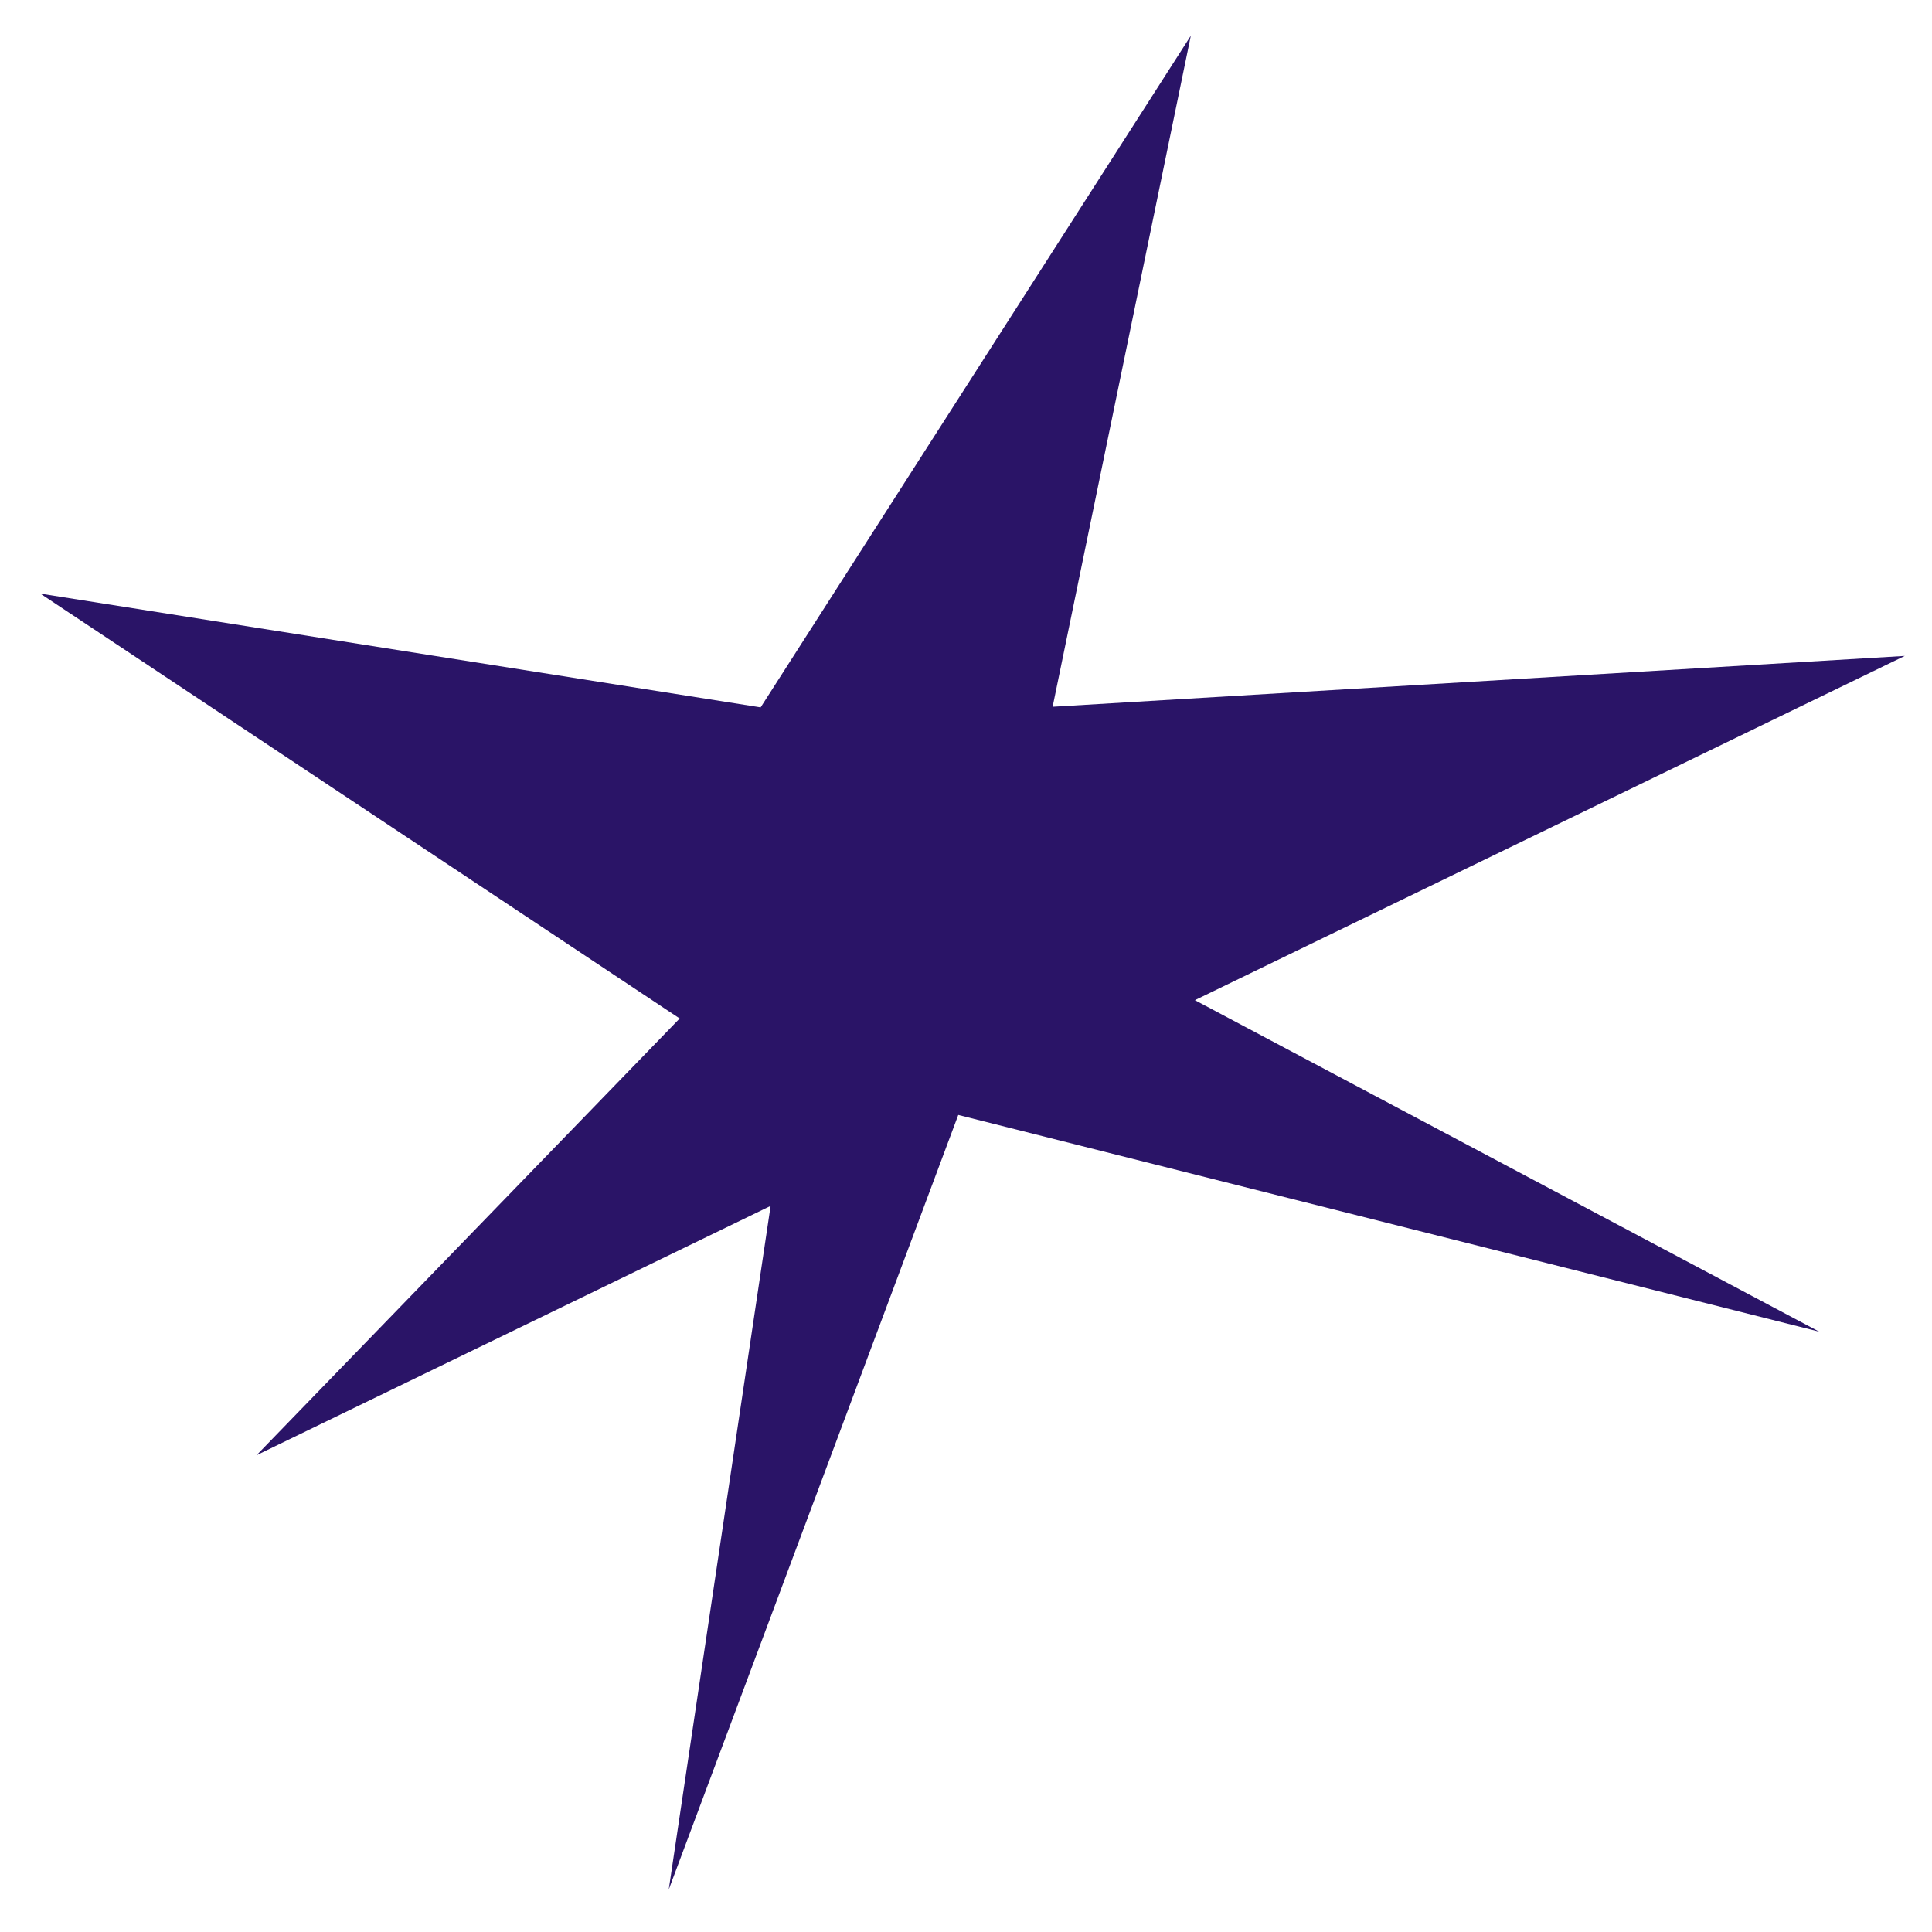 <svg width="44" height="44" viewBox="0 0 44 44" fill="none" xmlns="http://www.w3.org/2000/svg">
<path d="M27.12 0.813L17.323 16.11L0.918 13.519L15.479 23.195L5.842 33.142L17.55 27.464L15.23 43.034L21.824 25.392L41.432 30.328L27.213 22.778L43.38 14.938L23.973 16.096L27.12 0.813Z" fill="#2A1467"/>
</svg>
